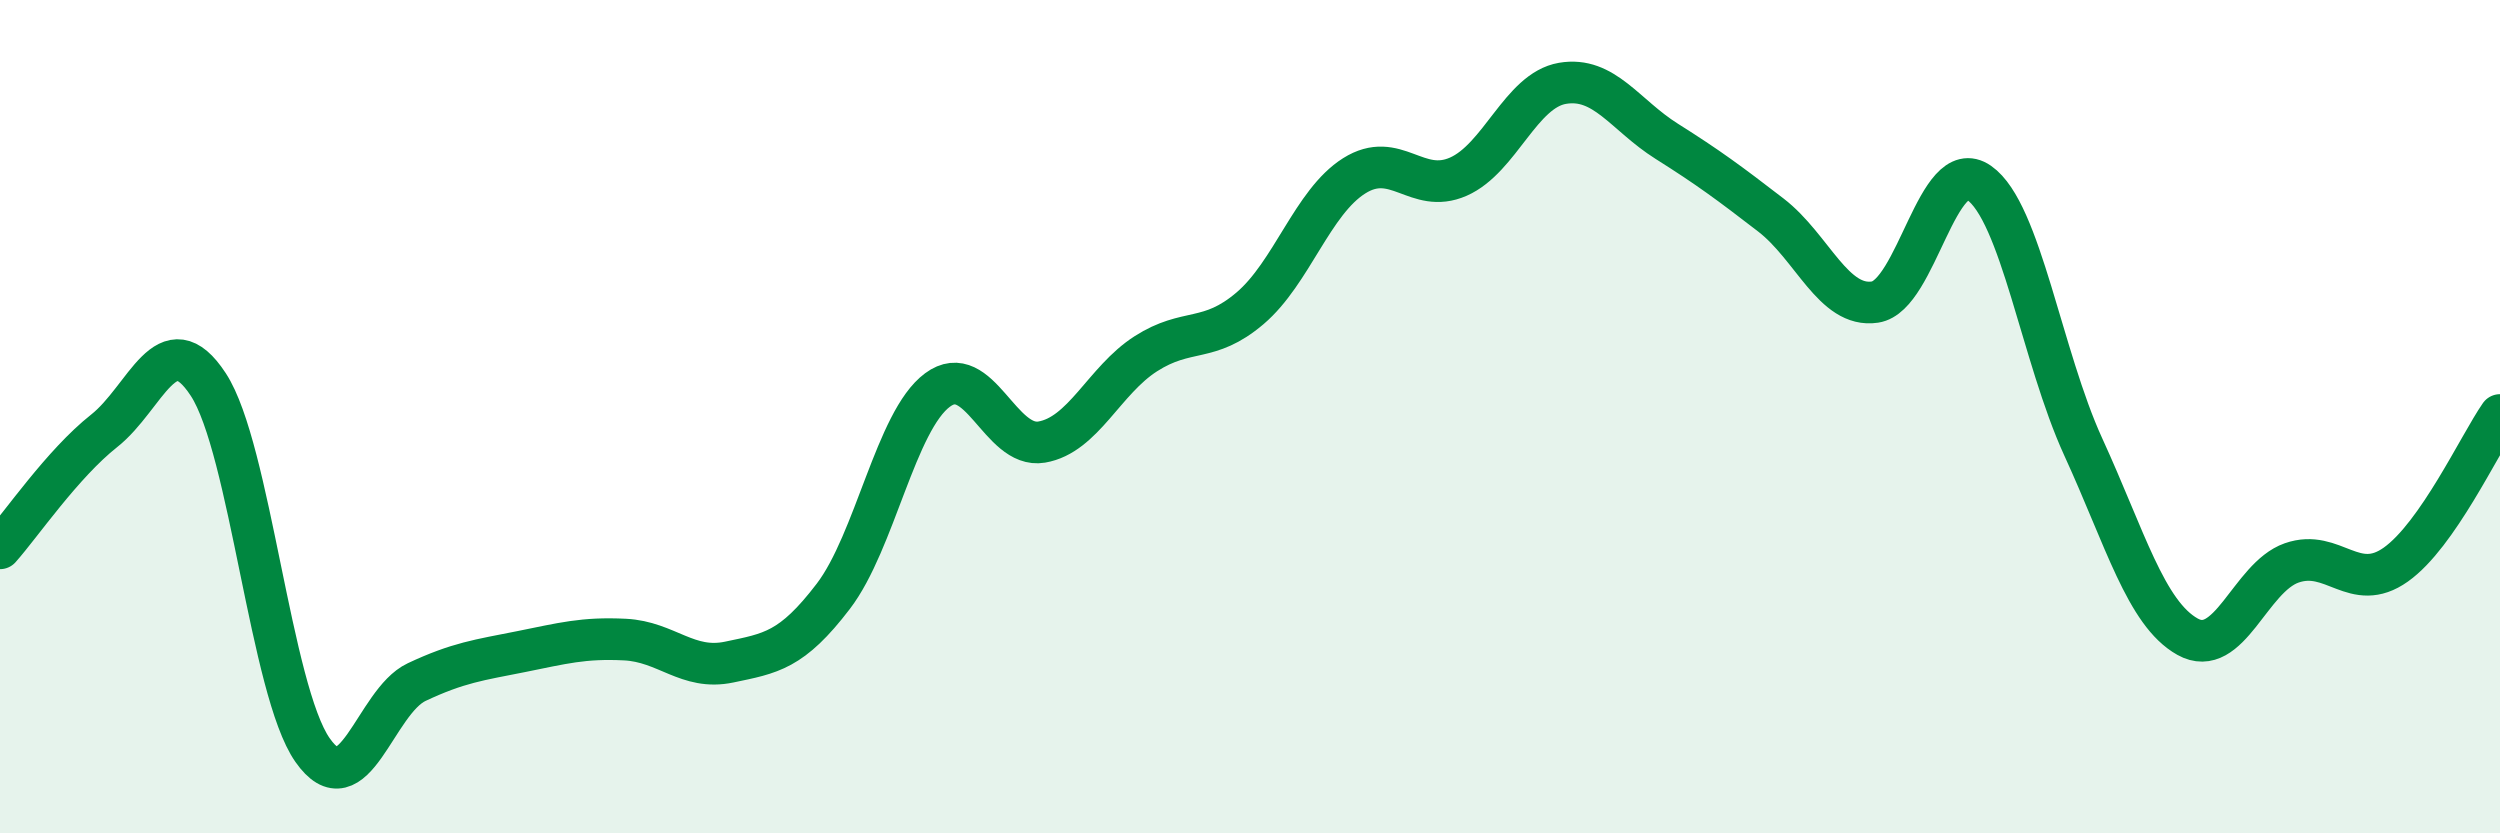 
    <svg width="60" height="20" viewBox="0 0 60 20" xmlns="http://www.w3.org/2000/svg">
      <path
        d="M 0,13.16 C 0.5,12.6 1.5,11.13 2.5,10.34 C 3.5,9.55 4,7.7 5,9.23 C 6,10.76 6.5,16.57 7.5,18 C 8.5,19.43 9,16.84 10,16.37 C 11,15.9 11.5,15.84 12.5,15.64 C 13.5,15.44 14,15.3 15,15.35 C 16,15.4 16.5,16.1 17.5,15.89 C 18.5,15.68 19,15.62 20,14.31 C 21,13 21.5,10.1 22.5,9.36 C 23.5,8.62 24,10.78 25,10.61 C 26,10.44 26.5,9.13 27.5,8.49 C 28.5,7.85 29,8.25 30,7.4 C 31,6.55 31.5,4.85 32.5,4.22 C 33.5,3.59 34,4.68 35,4.24 C 36,3.8 36.5,2.17 37.5,2 C 38.5,1.83 39,2.76 40,3.39 C 41,4.02 41.5,4.39 42.5,5.16 C 43.5,5.93 44,7.4 45,7.25 C 46,7.1 46.5,3.69 47.5,4.39 C 48.5,5.09 49,8.55 50,10.73 C 51,12.91 51.5,14.72 52.5,15.28 C 53.5,15.84 54,13.86 55,13.51 C 56,13.16 56.5,14.26 57.5,13.55 C 58.5,12.84 59.5,10.68 60,9.96L60 20L0 20Z"
        fill="#008740"
        opacity="0.1"
        stroke-linecap="round"
        stroke-linejoin="round"
      />
      <path
        d="M 0,13.16 C 0.5,12.6 1.5,11.13 2.5,10.34 C 3.5,9.55 4,7.7 5,9.23 C 6,10.76 6.5,16.57 7.5,18 C 8.5,19.43 9,16.84 10,16.37 C 11,15.9 11.5,15.84 12.5,15.64 C 13.5,15.44 14,15.3 15,15.35 C 16,15.4 16.5,16.1 17.5,15.89 C 18.5,15.68 19,15.62 20,14.31 C 21,13 21.5,10.1 22.5,9.36 C 23.5,8.62 24,10.78 25,10.61 C 26,10.44 26.5,9.13 27.5,8.49 C 28.5,7.85 29,8.25 30,7.4 C 31,6.55 31.5,4.85 32.5,4.22 C 33.5,3.59 34,4.68 35,4.24 C 36,3.8 36.5,2.17 37.5,2 C 38.5,1.83 39,2.76 40,3.39 C 41,4.02 41.5,4.39 42.5,5.16 C 43.5,5.93 44,7.4 45,7.25 C 46,7.1 46.5,3.69 47.5,4.39 C 48.5,5.09 49,8.55 50,10.73 C 51,12.91 51.5,14.72 52.5,15.28 C 53.5,15.84 54,13.86 55,13.51 C 56,13.16 56.5,14.26 57.5,13.55 C 58.5,12.84 59.5,10.68 60,9.96"
        stroke="#008740"
        stroke-width="1"
        fill="none"
        stroke-linecap="round"
        stroke-linejoin="round"
      />
    </svg>
  